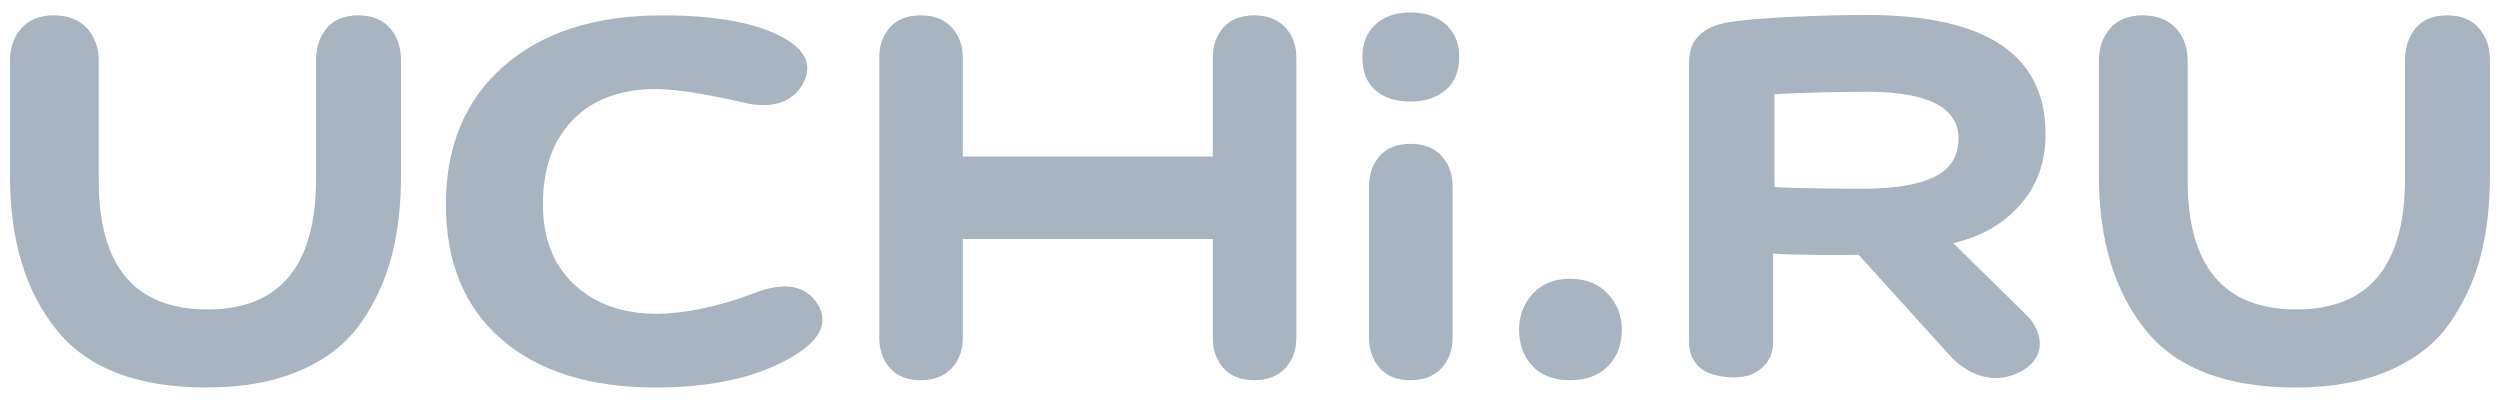 <?xml version="1.0" encoding="UTF-8"?> <svg xmlns="http://www.w3.org/2000/svg" width="125" height="20" viewBox="0 0 125 20" fill="none"> <g clip-path="url(#clip0_2_2372)"> <path fill-rule="evenodd" clip-rule="evenodd" d="M15.802 3.03C15.802 2.373 15.98 1.832 16.337 1.406C16.695 0.981 17.218 0.768 17.908 0.768C18.598 0.768 19.128 0.981 19.498 1.406C19.867 1.832 20.052 2.373 20.052 3.03V8.758C20.052 10.265 19.892 11.628 19.572 12.844C19.251 14.06 18.734 15.173 18.019 16.182C17.305 17.192 16.294 17.976 14.989 18.535C13.683 19.095 12.13 19.374 10.332 19.374C6.857 19.374 4.35 18.408 2.81 16.474C1.27 14.54 0.5 11.993 0.5 8.831V3.03C0.5 2.373 0.691 1.832 1.073 1.406C1.455 0.981 1.991 0.768 2.681 0.768C3.395 0.768 3.95 0.981 4.344 1.406C4.738 1.832 4.935 2.373 4.935 3.03V9.013C4.935 13.318 6.746 15.471 10.368 15.471C13.99 15.471 15.802 13.294 15.802 8.94V3.03Z" fill="#A8B4BF"></path> <path fill-rule="evenodd" clip-rule="evenodd" d="M96.727 8.843C97.525 8.446 97.925 7.807 97.925 6.925C97.925 5.365 96.381 4.585 93.295 4.585C92.734 4.585 89.805 4.628 88.726 4.715V9.353C89.395 9.41 92.237 9.439 93.036 9.439C94.698 9.439 95.928 9.241 96.727 8.843ZM84.455 3.094C84.455 2.007 85.1 1.349 86.39 1.12C87.749 0.873 91.233 0.749 93.329 0.749C99.295 0.749 102.278 2.732 102.278 6.698C102.278 8.052 101.886 9.196 101.103 10.13C100.32 11.065 99.233 11.79 97.664 12.156L101.435 15.865C102.112 16.625 102.403 17.92 100.922 18.635C99.708 19.221 98.371 18.808 97.394 17.667L92.926 12.733C92.627 12.771 89.28 12.752 88.657 12.676V17.124C88.657 17.639 88.474 18.058 88.105 18.383C87.736 18.706 87.348 18.869 86.703 18.869C86.035 18.869 85.348 18.706 84.991 18.383C84.634 18.058 84.455 17.639 84.455 17.124V3.094Z" fill="#A8B4BF"></path> <path fill-rule="evenodd" clip-rule="evenodd" d="M120.249 3.03C120.249 2.373 120.428 1.832 120.785 1.406C121.142 0.981 121.666 0.768 122.356 0.768C123.046 0.768 123.575 0.981 123.945 1.406C124.315 1.832 124.499 2.373 124.499 3.03V8.758C124.499 10.265 124.339 11.628 124.019 12.844C123.698 14.06 123.181 15.173 122.467 16.182C121.752 17.192 120.742 17.976 119.436 18.535C118.13 19.095 116.578 19.374 114.779 19.374C111.305 19.374 108.798 18.408 107.257 16.474C105.717 14.54 104.947 11.993 104.947 8.831V3.03C104.947 2.373 105.138 1.832 105.52 1.406C105.903 0.981 106.438 0.768 107.128 0.768C107.843 0.768 108.397 0.981 108.791 1.406C109.186 1.832 109.383 2.373 109.383 3.03V9.013C109.383 13.318 111.194 15.471 114.816 15.471C118.438 15.471 120.249 13.294 120.249 8.94V3.03Z" fill="#A8B4BF"></path> <path fill-rule="evenodd" clip-rule="evenodd" d="M32.782 19.375C29.499 19.375 26.931 18.572 25.077 16.967C23.223 15.362 22.295 13.112 22.295 10.218C22.295 7.299 23.261 4.994 25.191 3.304C27.121 1.613 29.758 0.768 33.101 0.768C35.685 0.768 37.646 1.108 38.983 1.789C40.29 2.446 40.67 3.261 40.123 4.234C39.606 5.11 38.603 5.481 37.114 5.116C35.564 4.752 33.832 4.453 32.799 4.453C31.036 4.453 29.654 4.964 28.65 5.985C27.647 7.007 27.146 8.417 27.146 10.218C27.146 11.92 27.67 13.258 28.719 14.23C29.767 15.204 31.143 15.69 32.845 15.69C34.061 15.69 35.959 15.35 37.66 14.668C39.12 14.109 40.153 14.23 40.761 15.033C41.46 15.957 41.157 16.845 39.849 17.697C38.086 18.815 35.731 19.375 32.782 19.375Z" fill="#A8B4BF"></path> <path fill-rule="evenodd" clip-rule="evenodd" d="M68.767 1.227C69.198 0.826 69.784 0.625 70.522 0.625C71.262 0.625 71.854 0.826 72.297 1.227C72.74 1.629 72.962 2.17 72.962 2.851C72.962 3.556 72.74 4.103 72.297 4.492C71.854 4.882 71.262 5.076 70.522 5.076C69.784 5.076 69.198 4.888 68.767 4.511C68.336 4.133 68.12 3.58 68.12 2.851C68.12 2.17 68.336 1.629 68.767 1.227Z" fill="#A8B4BF"></path> <path fill-rule="evenodd" clip-rule="evenodd" d="M64.263 1.37C63.894 0.969 63.376 0.768 62.711 0.768C62.045 0.768 61.534 0.969 61.177 1.37C60.82 1.771 60.641 2.276 60.641 2.884V7.828H48.14V2.884C48.14 2.276 47.955 1.771 47.585 1.37C47.216 0.969 46.699 0.768 46.033 0.768C45.368 0.768 44.856 0.969 44.499 1.37C44.142 1.771 43.963 2.276 43.963 2.884V16.894C43.963 17.502 44.142 18.007 44.499 18.408C44.856 18.809 45.368 19.01 46.033 19.01C46.699 19.01 47.216 18.809 47.585 18.408C47.955 18.007 48.14 17.502 48.14 16.894V11.95H60.641V16.894C60.641 17.502 60.82 18.007 61.177 18.408C61.534 18.809 62.045 19.01 62.711 19.01C63.376 19.01 63.894 18.809 64.263 18.408C64.633 18.007 64.818 17.502 64.818 16.894V2.884C64.818 2.276 64.633 1.771 64.263 1.37Z" fill="#A8B4BF"></path> <path fill-rule="evenodd" clip-rule="evenodd" d="M68.453 9.309C68.453 8.7 68.632 8.195 68.989 7.794C69.346 7.393 69.858 7.192 70.523 7.192C71.188 7.192 71.706 7.393 72.075 7.794C72.445 8.195 72.63 8.7 72.63 9.309V16.893C72.63 17.502 72.445 18.006 72.075 18.407C71.706 18.809 71.188 19.01 70.523 19.01C69.858 19.01 69.346 18.809 68.989 18.407C68.632 18.006 68.453 17.502 68.453 16.893V9.309Z" fill="#A8B4BF"></path> <path fill-rule="evenodd" clip-rule="evenodd" d="M76.638 14.687C77.094 14.189 77.716 13.939 78.505 13.939C79.293 13.939 79.921 14.189 80.39 14.687C80.858 15.186 81.092 15.788 81.092 16.493C81.092 17.223 80.864 17.825 80.408 18.299C79.952 18.773 79.318 19.01 78.505 19.01C77.691 19.01 77.063 18.773 76.62 18.299C76.176 17.825 75.954 17.223 75.954 16.493C75.954 15.788 76.182 15.186 76.638 14.687Z" fill="#A8B4BF"></path> </g> <defs> <clipPath id="clip0_2_2372"> <rect width="124" height="20" fill="white" transform="translate(0.5)"></rect> </clipPath> </defs> </svg> 